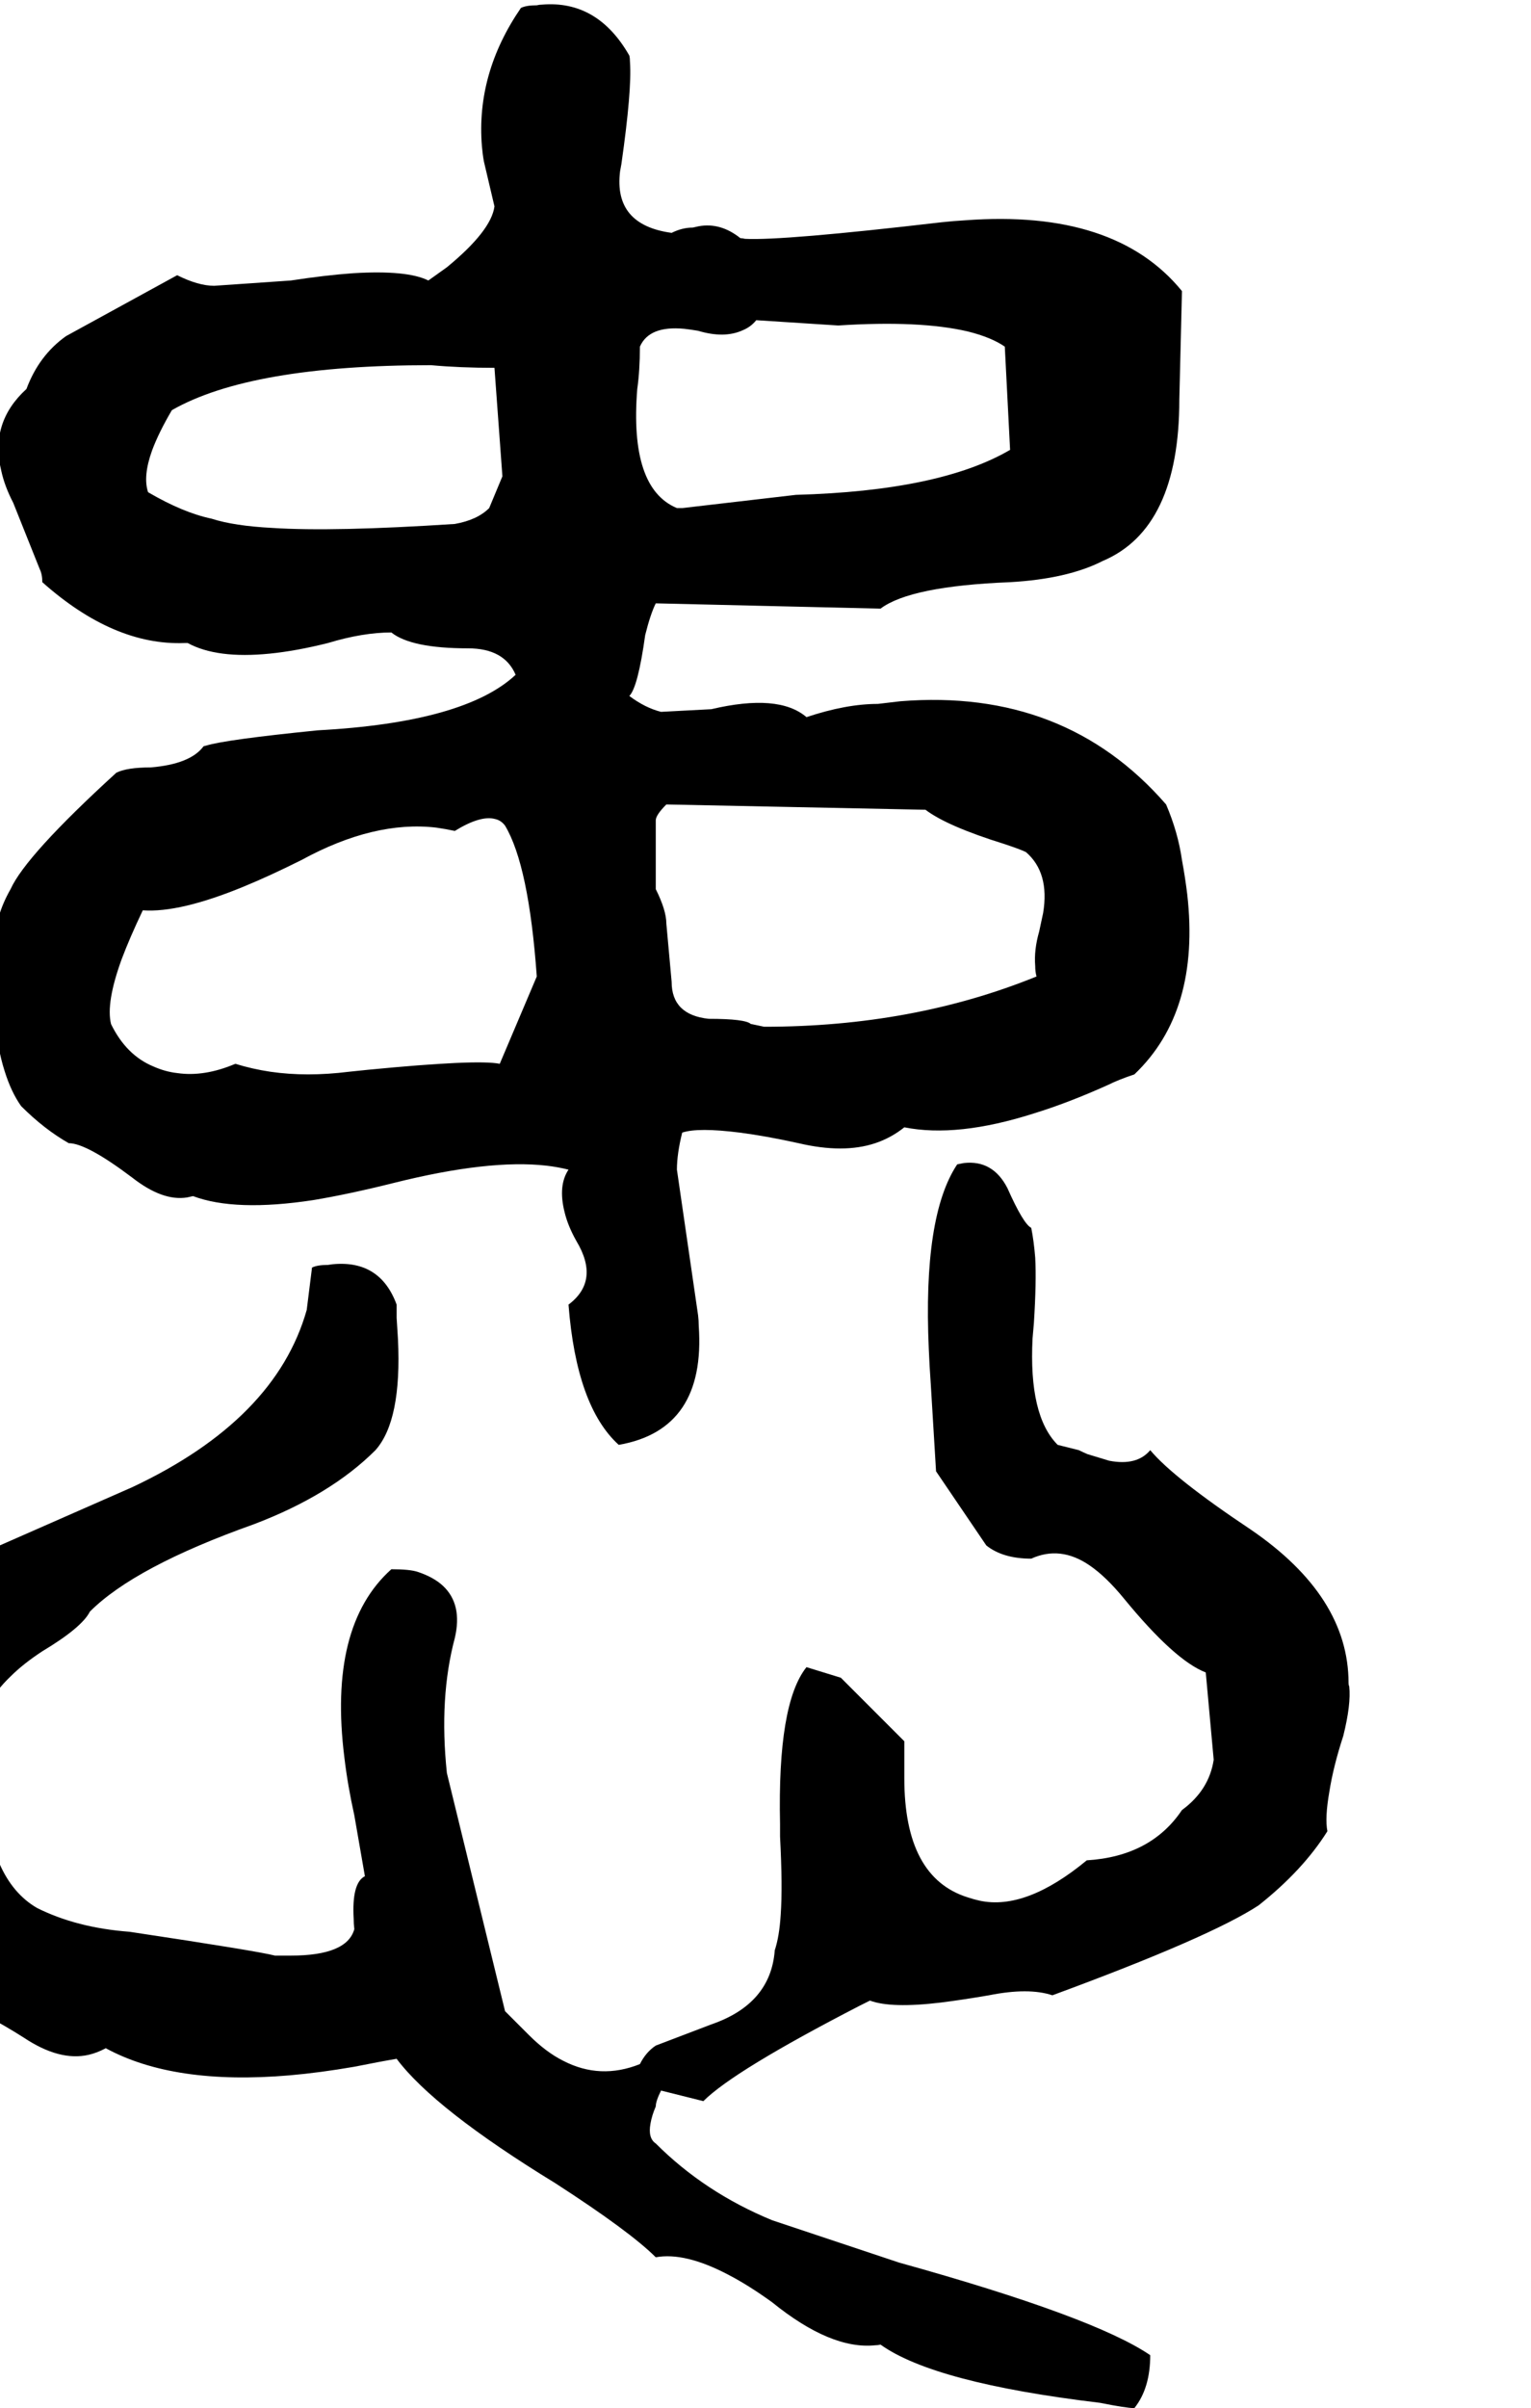<svg xmlns="http://www.w3.org/2000/svg" viewBox="896 0 2316 3640">
<g transform="matrix(1 0 0 -1 0 3056)">
<path d="M1000 1328Q1027 1328 1096 1276Q1142 1240 1179 1246Q1183 1247 1188 1248Q1252 1224 1370 1242Q1424 1251 1492 1268Q1636 1304 1723 1294Q1740 1292 1756 1288Q1740 1264 1750 1224Q1755 1203 1768 1180Q1804 1120 1756 1084Q1768 930 1832 872Q1964 895 1953 1052Q1953 1060 1952 1068L1920 1288Q1920 1312 1928 1344Q1952 1352 2015 1344Q2054 1339 2104 1328Q2172 1312 2220 1328Q2244 1336 2264 1352Q2344 1336 2460 1373Q2512 1389 2572 1416Q2588 1424 2612 1432Q2712 1527 2692 1704Q2689 1729 2684 1756Q2678 1798 2660 1840Q2507 2016 2258 1996Q2241 1994 2224 1992Q2176 1992 2116 1972Q2074 2008 1972 1984L1896 1980Q1872 1986 1848 2004Q1861 2017 1872 2096Q1880 2128 1888 2144L2228 2136Q2273 2170 2424 2176Q2511 2181 2564 2208Q2680 2257 2680 2452L2684 2616Q2583 2740 2356 2723Q2338 2722 2320 2720Q2080 2692 2023 2695Q2019 2696 2016 2696Q1986 2720 1953 2714Q1949 2713 1944 2712Q1928 2712 1912 2704Q1824 2716 1834 2797Q1835 2802 1836 2808Q1852 2920 1849 2962Q1849 2968 1848 2972Q1800 3056 1716 3049Q1712 3049 1708 3048Q1692 3048 1684 3044Q1616 2945 1625 2835Q1626 2823 1628 2812L1644 2744Q1639 2707 1572 2652L1544 2632Q1512 2648 1430 2643Q1388 2640 1336 2632L1220 2624Q1196 2624 1164 2640L996 2548Q955 2519 936 2468Q880 2417 898 2344Q903 2321 916 2296L956 2196Q960 2188 960 2176Q1068 2080 1175 2084Q1177 2084 1180 2084Q1224 2060 1304 2068Q1344 2072 1392 2084Q1445 2100 1488 2100Q1518 2076 1604 2076Q1659 2076 1676 2036Q1599 1964 1376 1952Q1237 1938 1208 1929L1204 1928Q1184 1901 1124 1896Q1088 1896 1072 1888Q935 1763 912 1712Q888 1670 888 1628Q880 1509 903 1437Q913 1405 928 1384Q963 1349 1000 1328ZM1904 1840 2296 1832Q2329 1807 2416 1780Q2440 1772 2448 1768Q2484 1737 2474 1676L2468 1648Q2460 1620 2462 1596Q2462 1587 2464 1580Q2277 1504 2052 1504L2033 1508H2032Q2024 1516 1968 1516Q1912 1522 1912 1572L1904 1660Q1904 1680 1888 1712V1816Q1888 1824 1904 1840ZM1864 2532Q1878 2564 1931 2559Q1940 2558 1952 2556Q1992 2544 2020 2557Q2032 2562 2040 2572L2164 2564Q2287 2572 2360 2555Q2396 2546 2416 2532L2424 2376Q2318 2314 2100 2308L1928 2288H1920Q1848 2318 1860 2468Q1864 2496 1864 2532ZM1584 2264Q1400 2252 1308 2258Q1250 2261 1216 2272Q1173 2281 1120 2312Q1112 2336 1126 2375Q1136 2402 1156 2436Q1275 2504 1548 2504Q1592 2500 1644 2500L1656 2336L1636 2288Q1618 2270 1584 2264ZM1112 1680Q1168 1676 1265 1716Q1304 1732 1352 1756Q1462 1816 1556 1805Q1570 1803 1584 1800Q1623 1824 1645 1818Q1654 1816 1660 1808Q1696 1748 1708 1580L1652 1448Q1618 1455 1453 1439L1424 1436Q1360 1428 1305 1436Q1278 1440 1252 1448Q1205 1428 1164 1434Q1146 1436 1128 1444Q1087 1461 1064 1508Q1056 1540 1080 1606Q1092 1638 1112 1680ZM2936 512Q2936 643 2788 744Q2671 822 2636 864Q2616 840 2574 848L2541 858Q2534 861 2528 864Q2496 872 2496 872Q2452 916 2458 1033Q2459 1044 2460 1056Q2464 1119 2462 1155Q2460 1180 2456 1200Q2444 1206 2420 1260Q2398 1303 2354 1298L2344 1296Q2292 1218 2301 1017Q2302 992 2304 964L2312 832L2388 720Q2413 700 2456 700Q2500 720 2544 690Q2569 673 2596 640Q2673 546 2720 528L2732 396Q2725 350 2684 320Q2637 250 2540 244Q2448 168 2378 183Q2369 185 2360 188Q2264 218 2264 368V424L2168 520L2116 536Q2072 481 2076 299Q2076 290 2076 280Q2080 204 2077 162Q2075 129 2068 108Q2062 27 1972 -4L1888 -36Q1873 -46 1864 -64Q1804 -88 1748 -59Q1722 -46 1696 -20L1660 16L1572 376Q1560 490 1584 580Q1596 631 1566 659Q1552 672 1528 680Q1516 684 1488 684Q1392 598 1417 399Q1422 357 1432 312L1448 220Q1428 210 1431 156Q1431 148 1432 140Q1421 100 1336 100H1312Q1285 107 1092 136Q1012 142 952 172Q878 215 872 356V440Q868 480 912 522Q931 541 960 560Q1020 596 1032 620Q1100 688 1280 752Q1396 796 1464 864Q1504 909 1498 1032Q1497 1047 1496 1064V1084Q1471 1152 1399 1145L1392 1144Q1376 1144 1368 1140L1360 1076Q1313 910 1096 808L832 692Q647 587 624 408Q671 396 663 352Q662 346 660 340Q655 324 648 320Q683 268 724 144Q754 66 788 32Q820 36 877 8Q902 -5 932 -24Q986 -60 1030 -50Q1043 -47 1056 -40Q1159 -96 1334 -81Q1380 -77 1432 -68Q1472 -60 1496 -56Q1553 -132 1736 -244Q1849 -317 1888 -356Q1932 -348 1997 -382Q2028 -398 2064 -424Q2153 -496 2220 -489Q2224 -489 2228 -488Q2309 -546 2560 -576Q2600 -584 2612 -584Q2636 -554 2636 -504Q2551 -446 2256 -364L2064 -300Q1962 -258 1888 -184Q1876 -176 1880 -154Q1882 -142 1888 -128Q1888 -120 1896 -104L1960 -120Q2006 -74 2196 24L2212 32Q2244 20 2319 29Q2351 33 2392 40Q2452 52 2488 40Q2727 128 2800 176Q2867 229 2904 288Q2900 308 2907 348Q2913 386 2928 432Q2940 480 2937 507Q2936 509 2936 512Z" />
</g>
</svg>